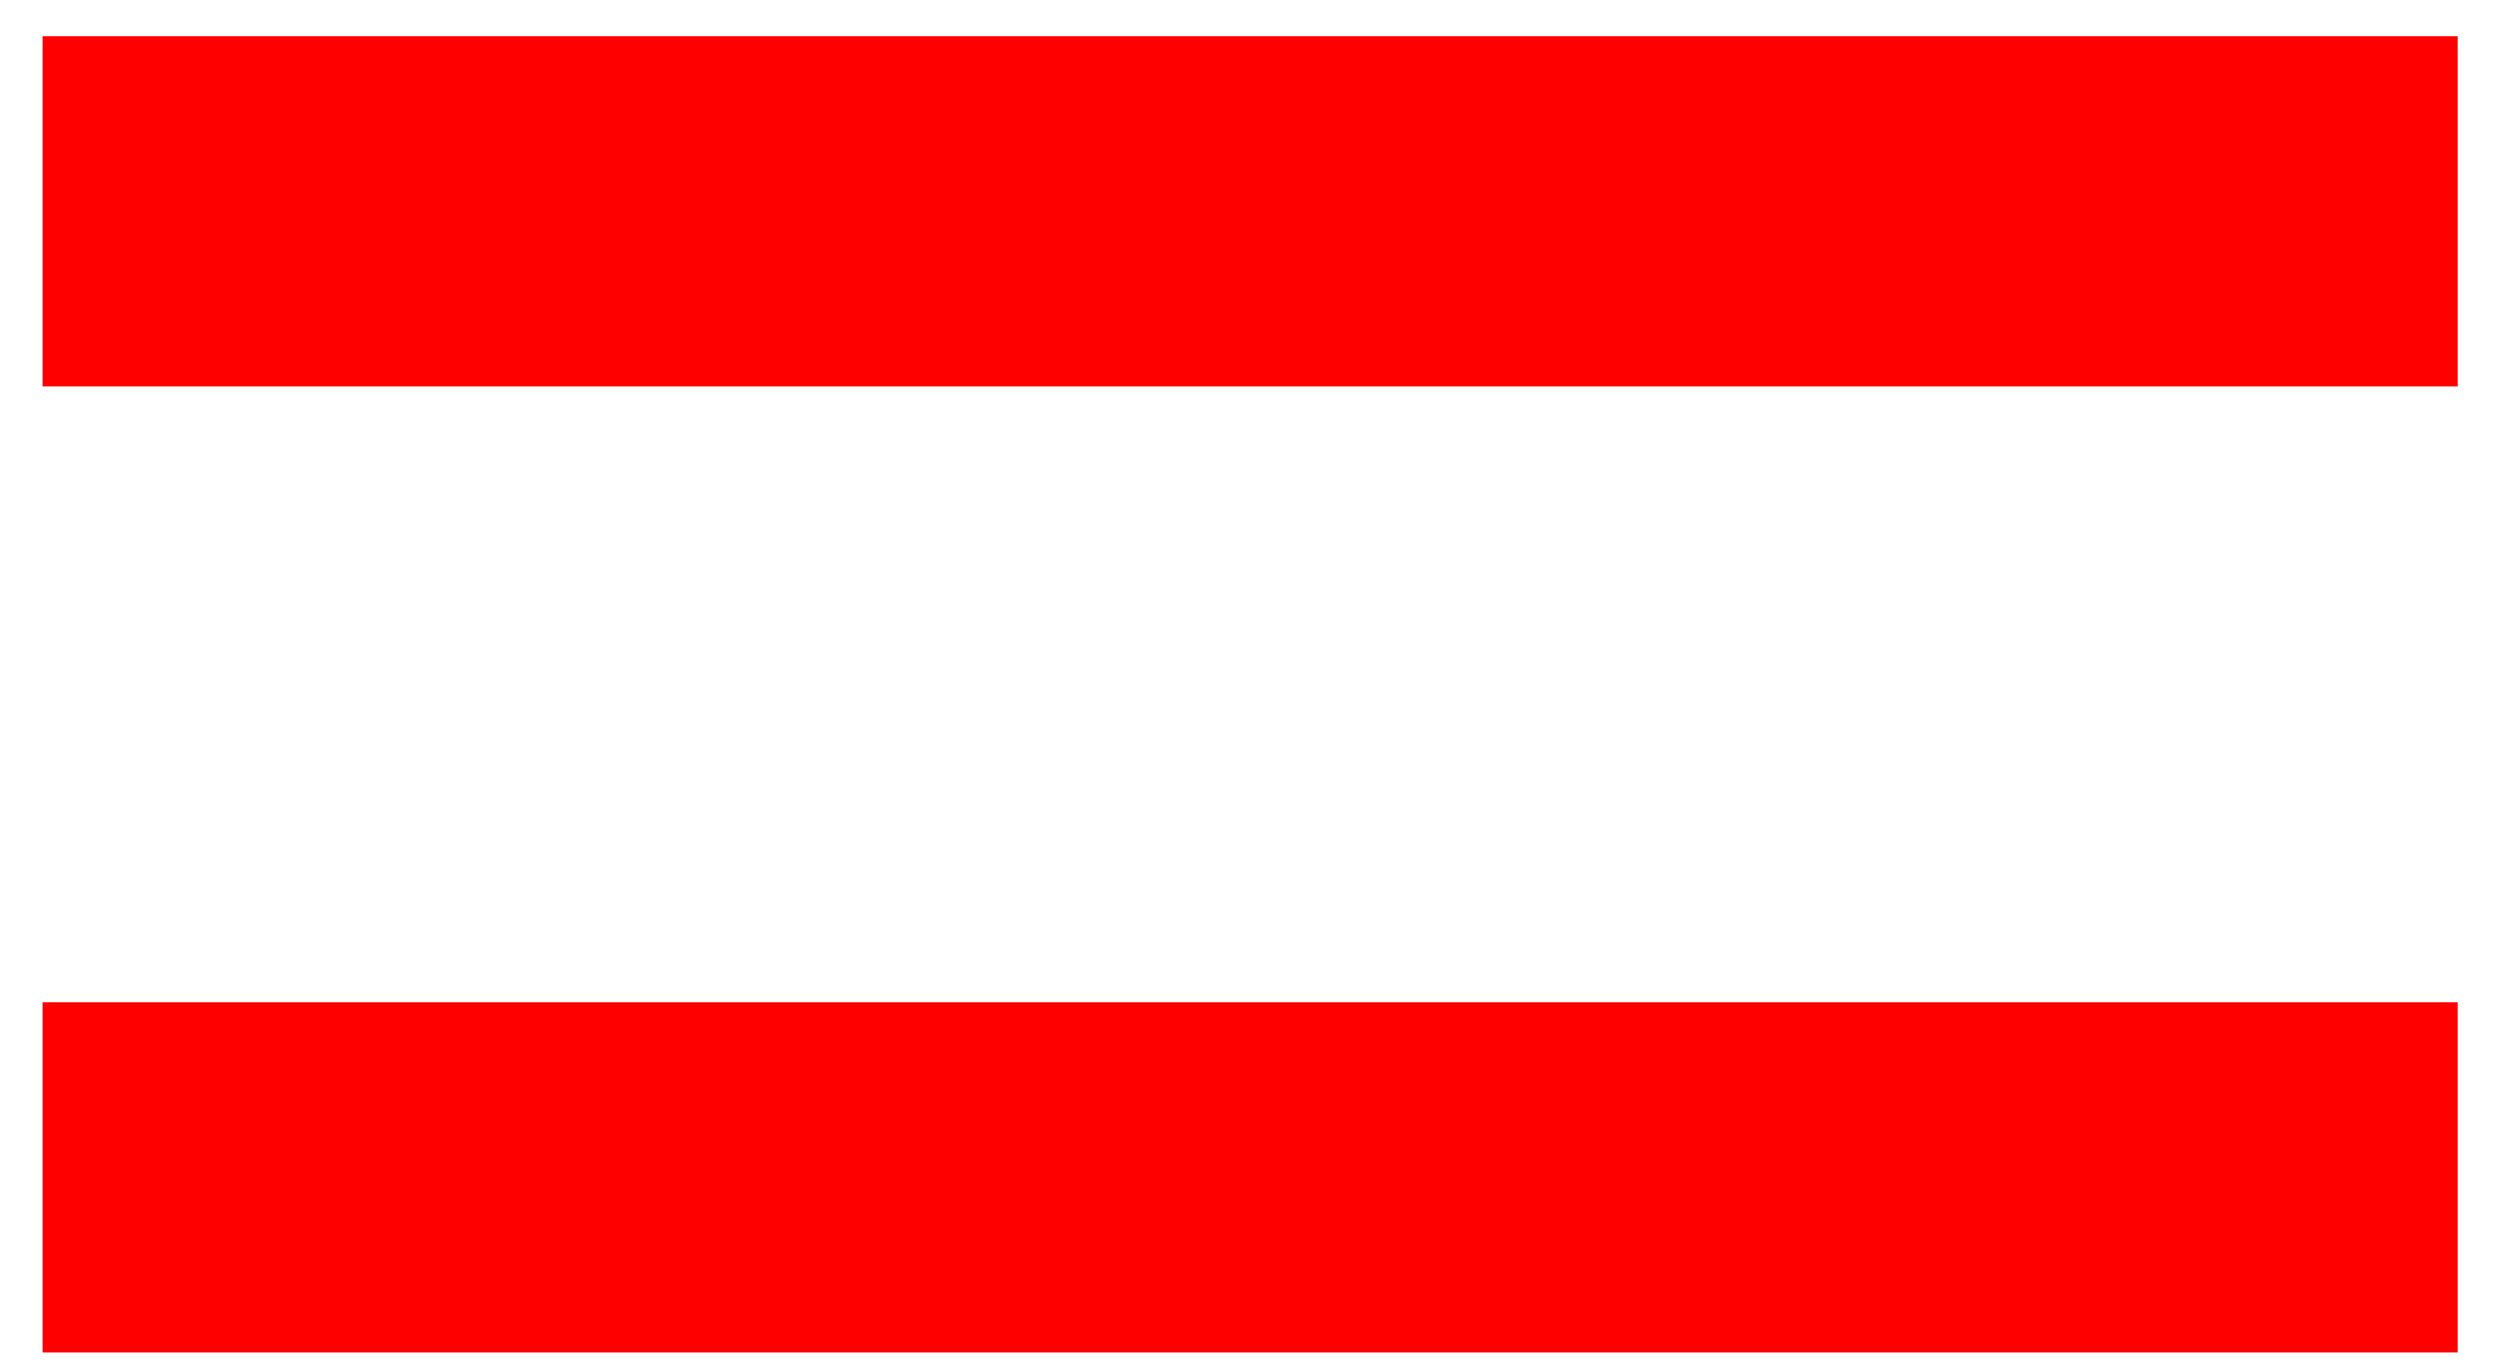 <svg width="53" height="29" viewBox="0 0 53 29" fill="none" xmlns="http://www.w3.org/2000/svg">
<path d="M52.103 0.768V8.192H0.903V0.768H52.103ZM0.903 28.672V21.248H52.103V28.672H0.903Z" fill="#FF0000"/>
</svg>
